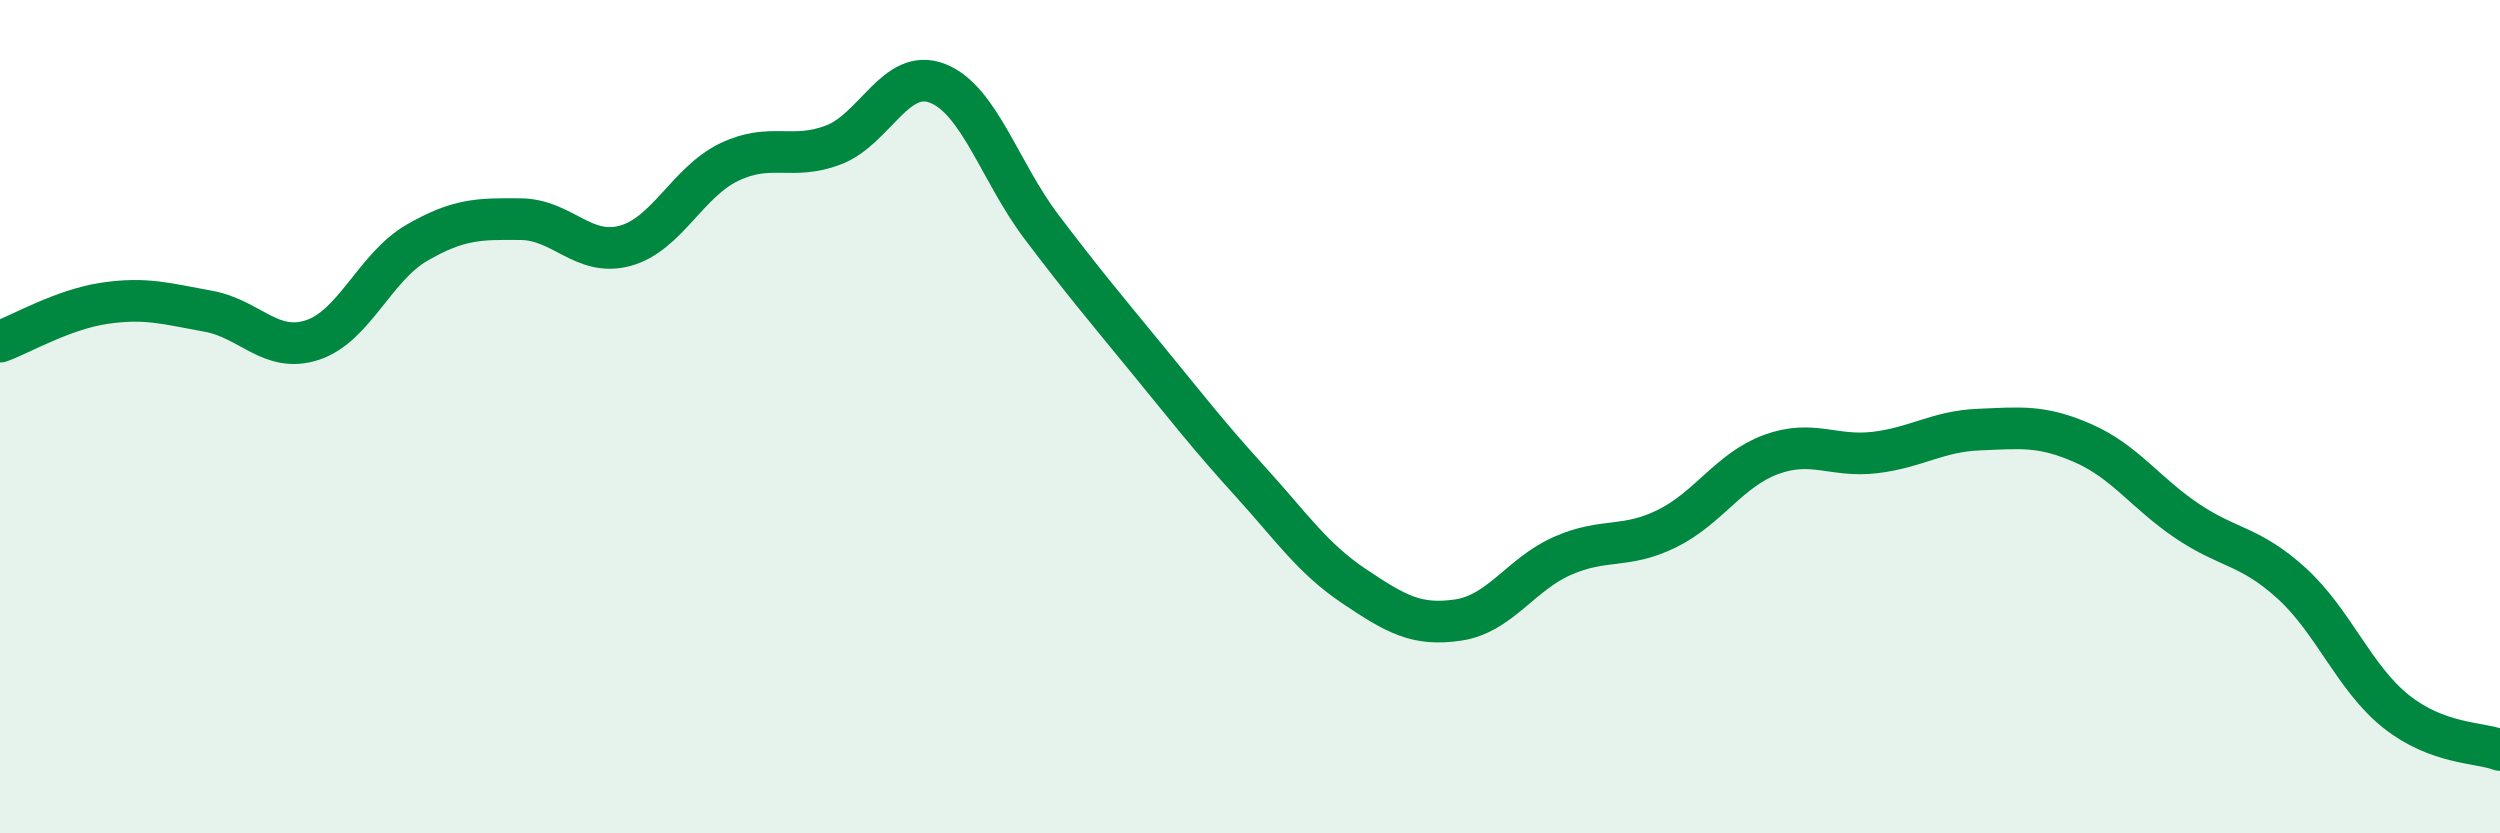 
    <svg width="60" height="20" viewBox="0 0 60 20" xmlns="http://www.w3.org/2000/svg">
      <path
        d="M 0,8.2 C 0.5,8.02 1.5,7.43 2.5,7.28 C 3.5,7.13 4,7.29 5,7.47 C 6,7.65 6.5,8.49 7.5,8.16 C 8.5,7.83 9,6.41 10,5.83 C 11,5.25 11.5,5.25 12.5,5.26 C 13.5,5.27 14,6.17 15,5.9 C 16,5.63 16.5,4.37 17.5,3.89 C 18.5,3.41 19,3.86 20,3.48 C 21,3.1 21.5,1.61 22.5,2 C 23.5,2.39 24,4.13 25,5.45 C 26,6.77 26.5,7.36 27.5,8.58 C 28.5,9.8 29,10.45 30,11.55 C 31,12.65 31.5,13.4 32.5,14.07 C 33.5,14.74 34,15.03 35,14.88 C 36,14.73 36.5,13.78 37.5,13.34 C 38.5,12.9 39,13.18 40,12.69 C 41,12.2 41.5,11.28 42.5,10.91 C 43.5,10.54 44,10.98 45,10.86 C 46,10.74 46.5,10.35 47.5,10.31 C 48.5,10.27 49,10.2 50,10.64 C 51,11.08 51.5,11.84 52.5,12.51 C 53.5,13.18 54,13.09 55,14 C 56,14.91 56.5,16.27 57.5,17.07 C 58.5,17.87 59.5,17.81 60,18L60 20L0 20Z"
        fill="#008740"
        opacity="0.1"
        stroke-linecap="round"
        stroke-linejoin="round"
      />
      <path
        d="M 0,8.2 C 0.5,8.02 1.5,7.43 2.5,7.28 C 3.5,7.13 4,7.29 5,7.47 C 6,7.65 6.5,8.49 7.5,8.16 C 8.5,7.83 9,6.41 10,5.83 C 11,5.25 11.5,5.25 12.5,5.26 C 13.5,5.27 14,6.17 15,5.9 C 16,5.63 16.5,4.37 17.5,3.89 C 18.5,3.41 19,3.86 20,3.48 C 21,3.1 21.5,1.61 22.5,2 C 23.5,2.39 24,4.13 25,5.45 C 26,6.77 26.5,7.36 27.5,8.58 C 28.5,9.8 29,10.45 30,11.55 C 31,12.65 31.5,13.4 32.5,14.07 C 33.5,14.74 34,15.03 35,14.88 C 36,14.73 36.5,13.78 37.5,13.34 C 38.5,12.9 39,13.18 40,12.69 C 41,12.2 41.5,11.28 42.5,10.91 C 43.5,10.54 44,10.98 45,10.86 C 46,10.74 46.5,10.35 47.5,10.31 C 48.5,10.27 49,10.2 50,10.64 C 51,11.08 51.5,11.84 52.5,12.51 C 53.5,13.18 54,13.09 55,14 C 56,14.91 56.5,16.27 57.5,17.07 C 58.5,17.87 59.5,17.81 60,18"
        stroke="#008740"
        stroke-width="1"
        fill="none"
        stroke-linecap="round"
        stroke-linejoin="round"
      />
    </svg>
  